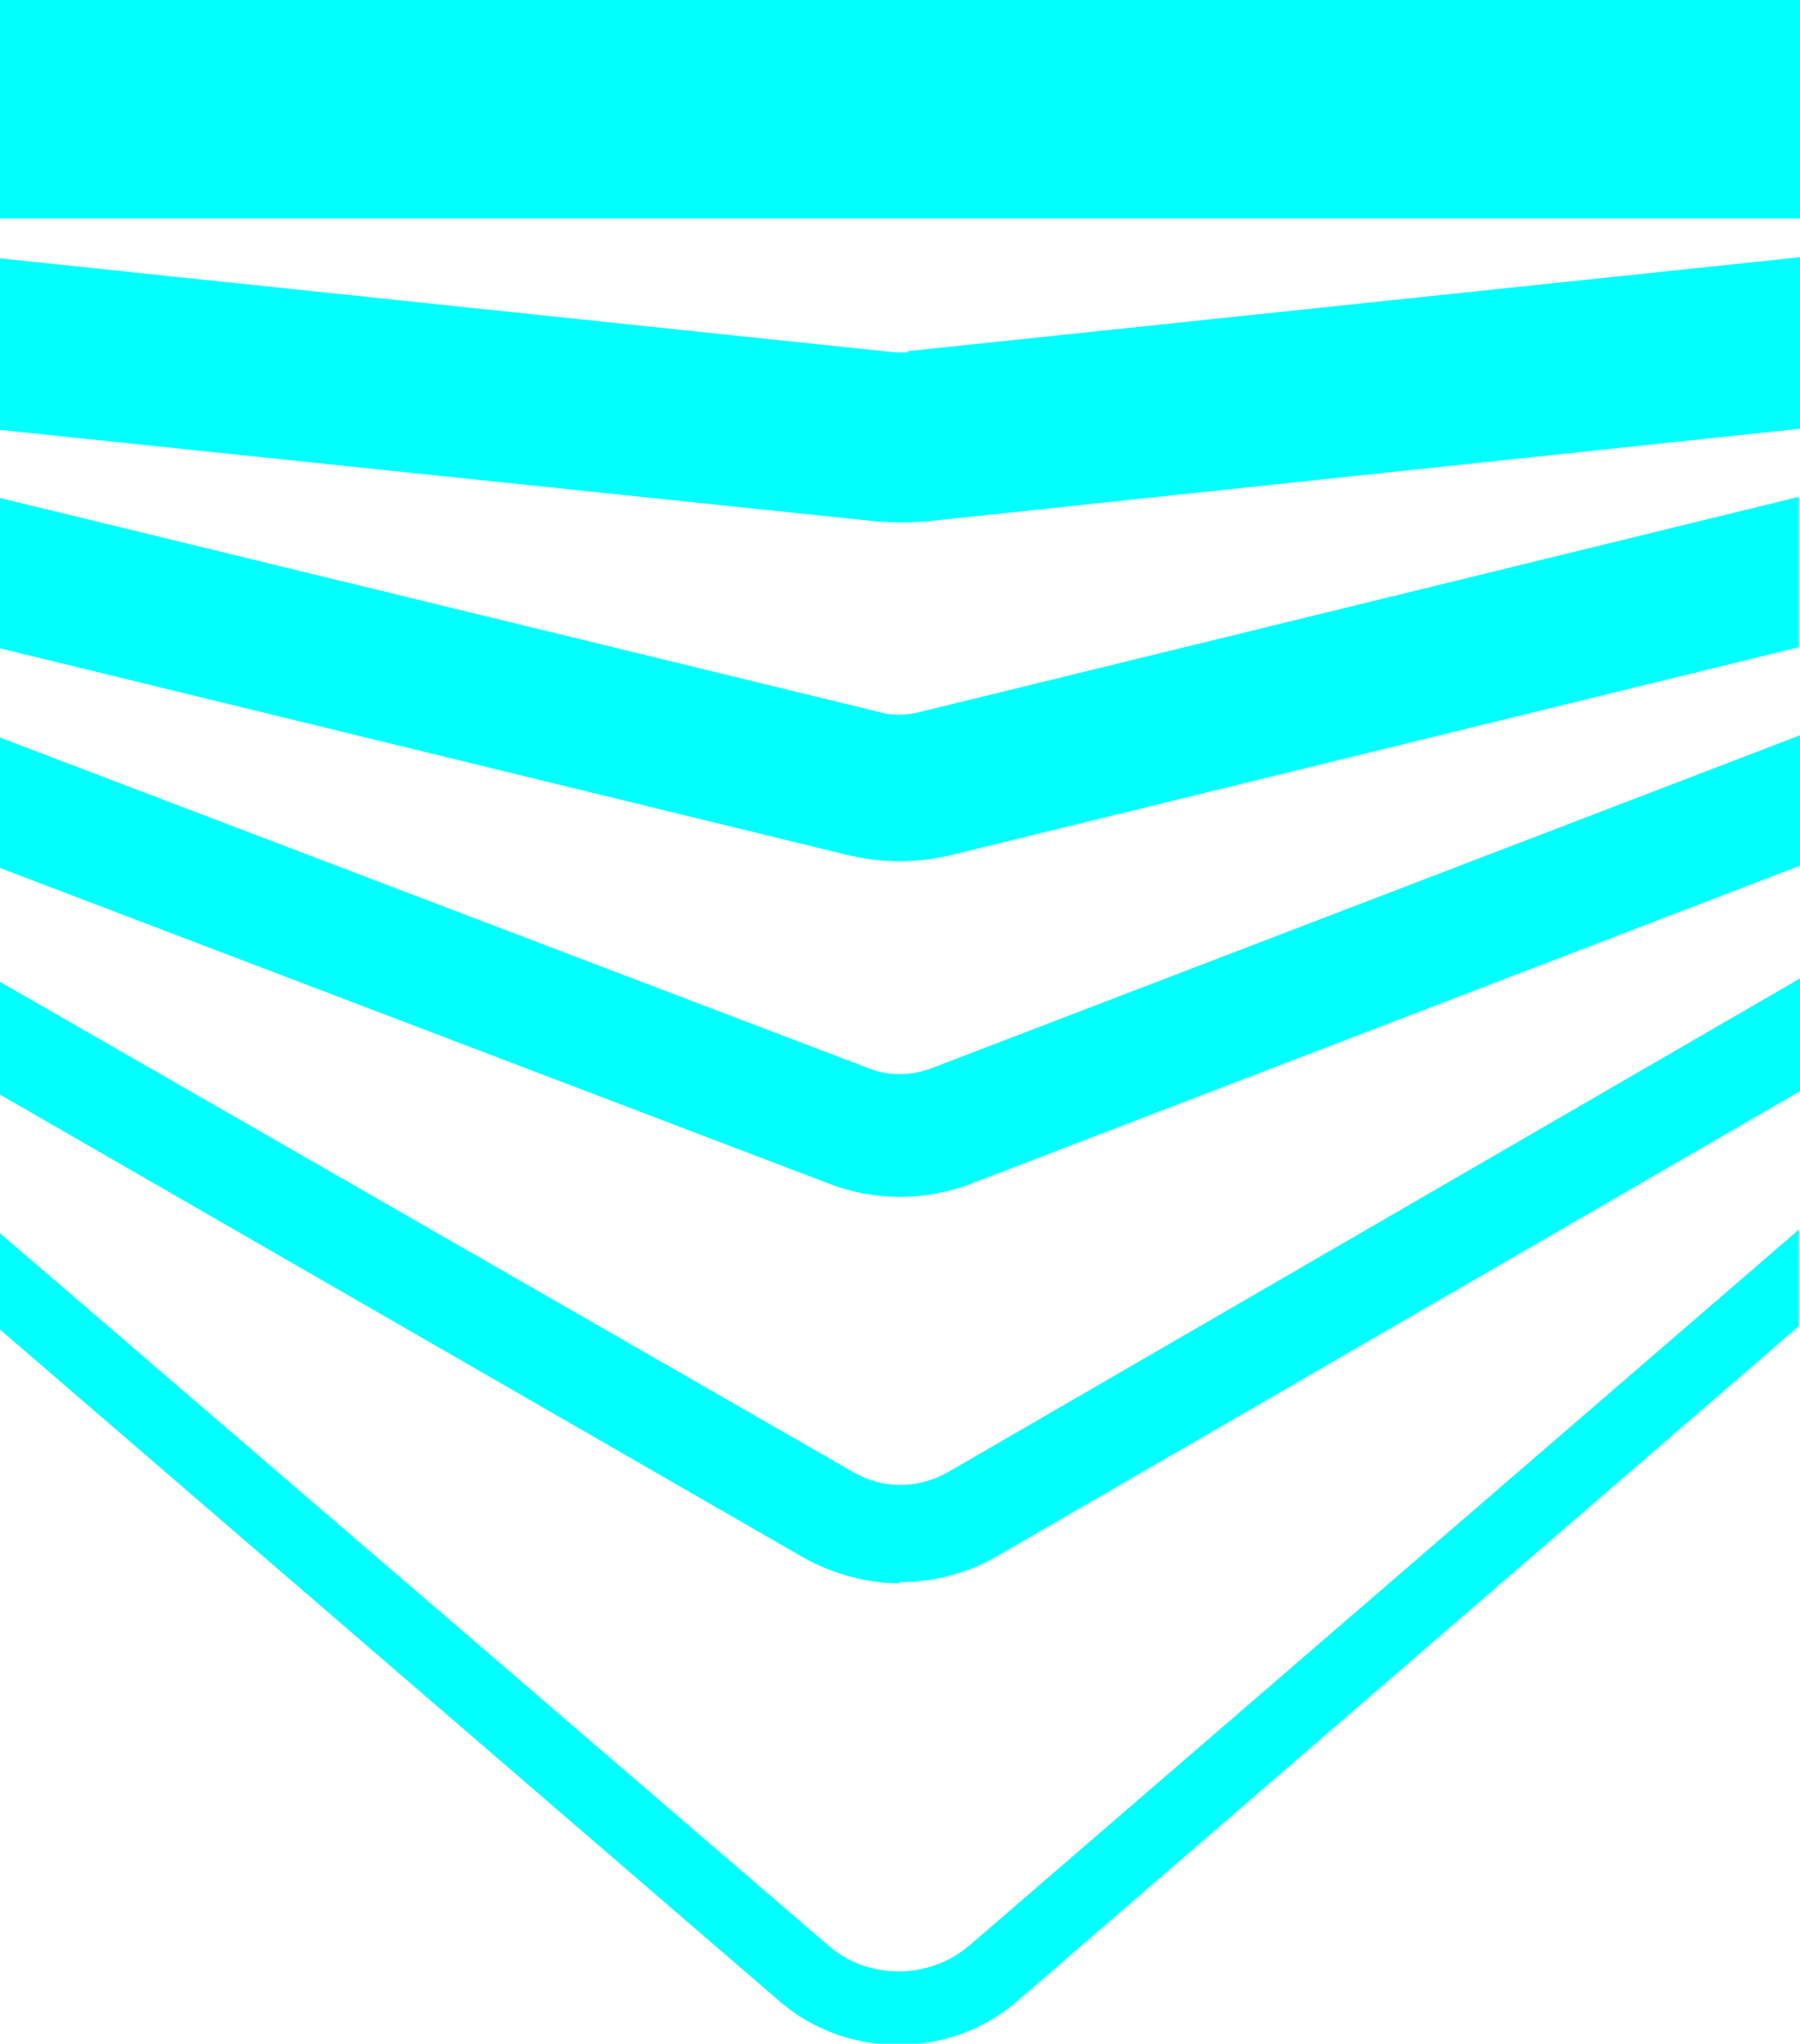 <?xml version="1.0" encoding="UTF-8"?>
<svg data-bbox="0 0 153.3 174.1" viewBox="0 0 153.3 174" height="174" width="153.3" xmlns="http://www.w3.org/2000/svg" data-type="color">
    <g>
        <path d="M75.2 60.7 0 42.4v12.8l72.2 17.6c2.9.7 5.9.7 8.8 0l72.2-17.7V42.3L78 60.7c-1 .2-2 .2-2.9 0ZM77.3 30h-1.1L0 22v14.6l74.7 7.8c1.4.1 2.7.1 4.1 0l74.5-7.9V21.9l-76 8Zm-.7 71.9c2.1 0 4.3-.4 6.3-1.2l70.4-27V62.6L79.2 91c-1.7.6-3.5.6-5.1 0L0 62.8v11.1l70.4 26.8q3 1.2 6.3 1.2Zm0 32.8c2.9 0 5.7-.7 8.3-2.2l68.4-39.6v-9.6l-72.5 42c-2.6 1.5-5.7 1.5-8.2 0L0 83.6v9.6l68.4 39.4c2.5 1.4 5.4 2.2 8.2 2.2Zm76.7-30.1-70.7 61c-3.5 3-8.7 3-12.1 0L0 105v8.2l66.4 57.2c2.9 2.5 6.5 3.7 10.1 3.7s7.2-1.2 10.1-3.7l66.6-57.5v-8.2ZM0 18.6h153.3V0H0z" fill="#00ffff" data-color="1"/>
    </g>
</svg>
